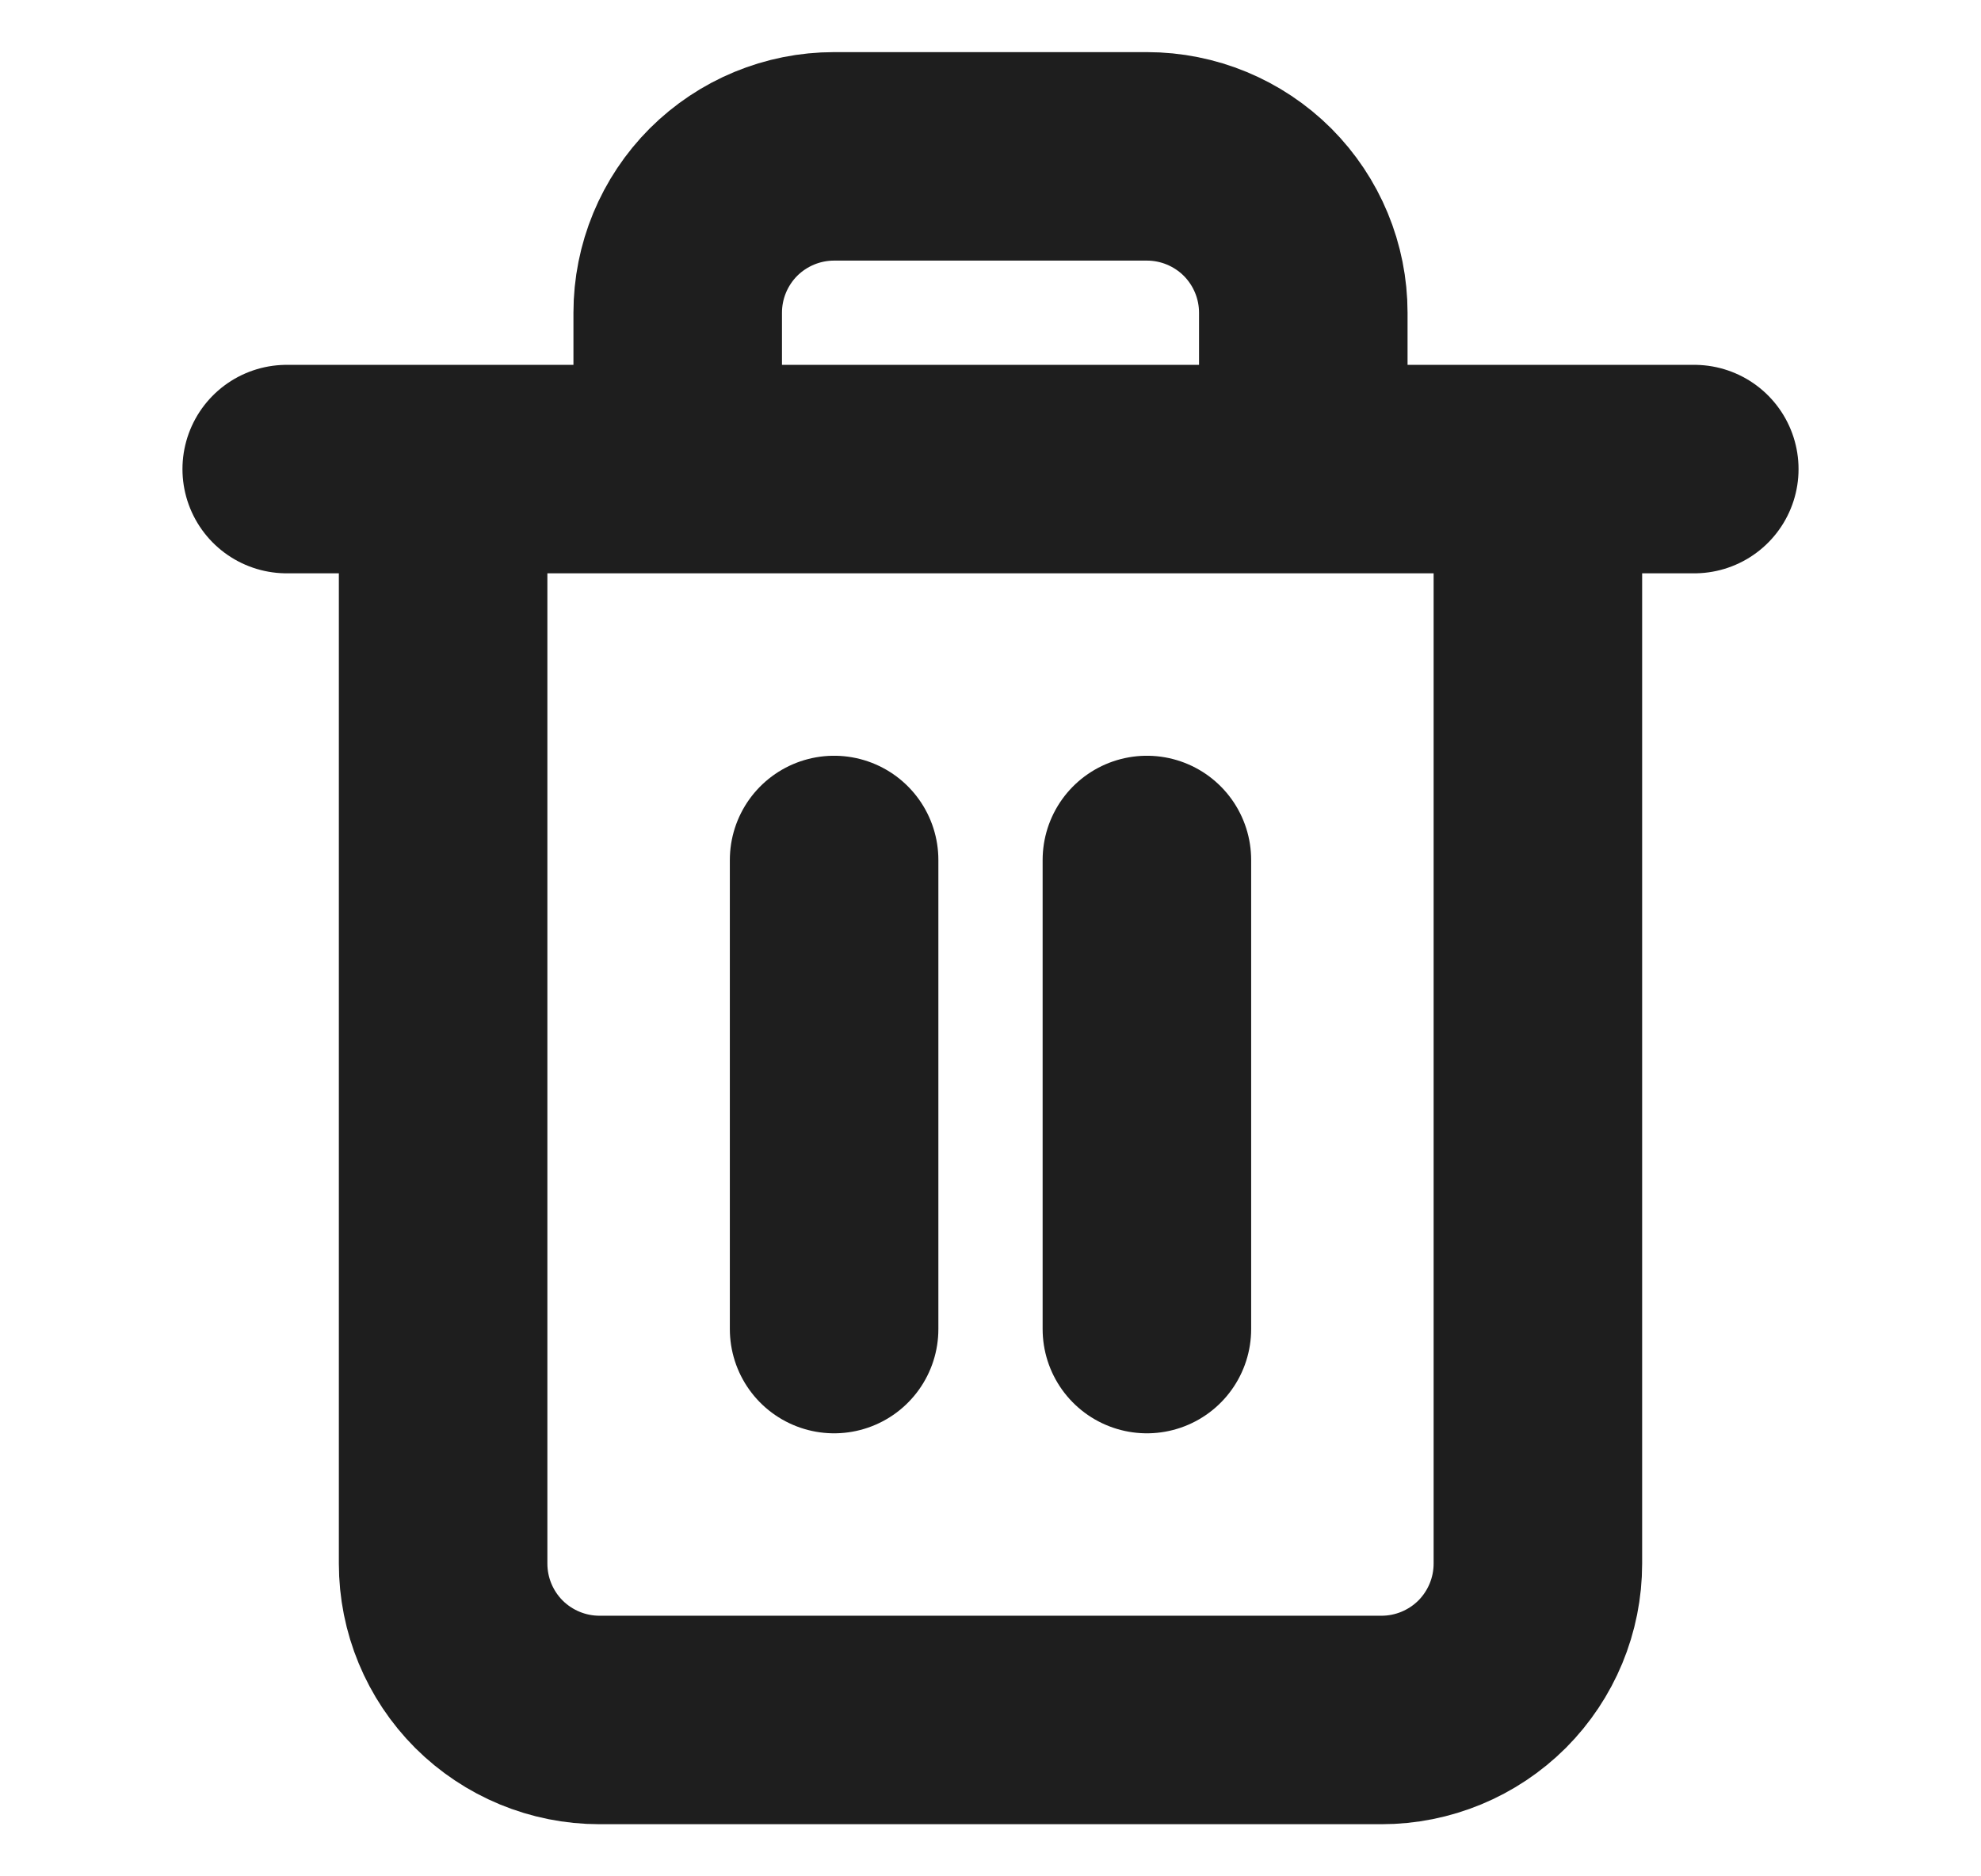 <svg width="19" height="18" viewBox="0 0 19 18" fill="none" xmlns="http://www.w3.org/2000/svg">
    <path
        d="M2.75 4.5H4.25M4.25 4.5H16.25M4.25 4.5L4.25 15C4.25 15.398 4.408 15.779 4.689 16.061C4.971 16.342 5.352 16.5 5.75 16.5H13.25C13.648 16.5 14.029 16.342 14.311 16.061C14.592 15.779 14.75 15.398 14.75 15V4.5M6.5 4.5V3C6.5 2.602 6.658 2.221 6.939 1.939C7.221 1.658 7.602 1.5 8 1.5H11C11.398 1.5 11.779 1.658 12.061 1.939C12.342 2.221 12.5 2.602 12.5 3V4.5M8 8.25V12.75M11 8.25V12.75"
        stroke="#1E1E1E" stroke-width="2" stroke-linecap="round" stroke-linejoin="round" />
</svg>
